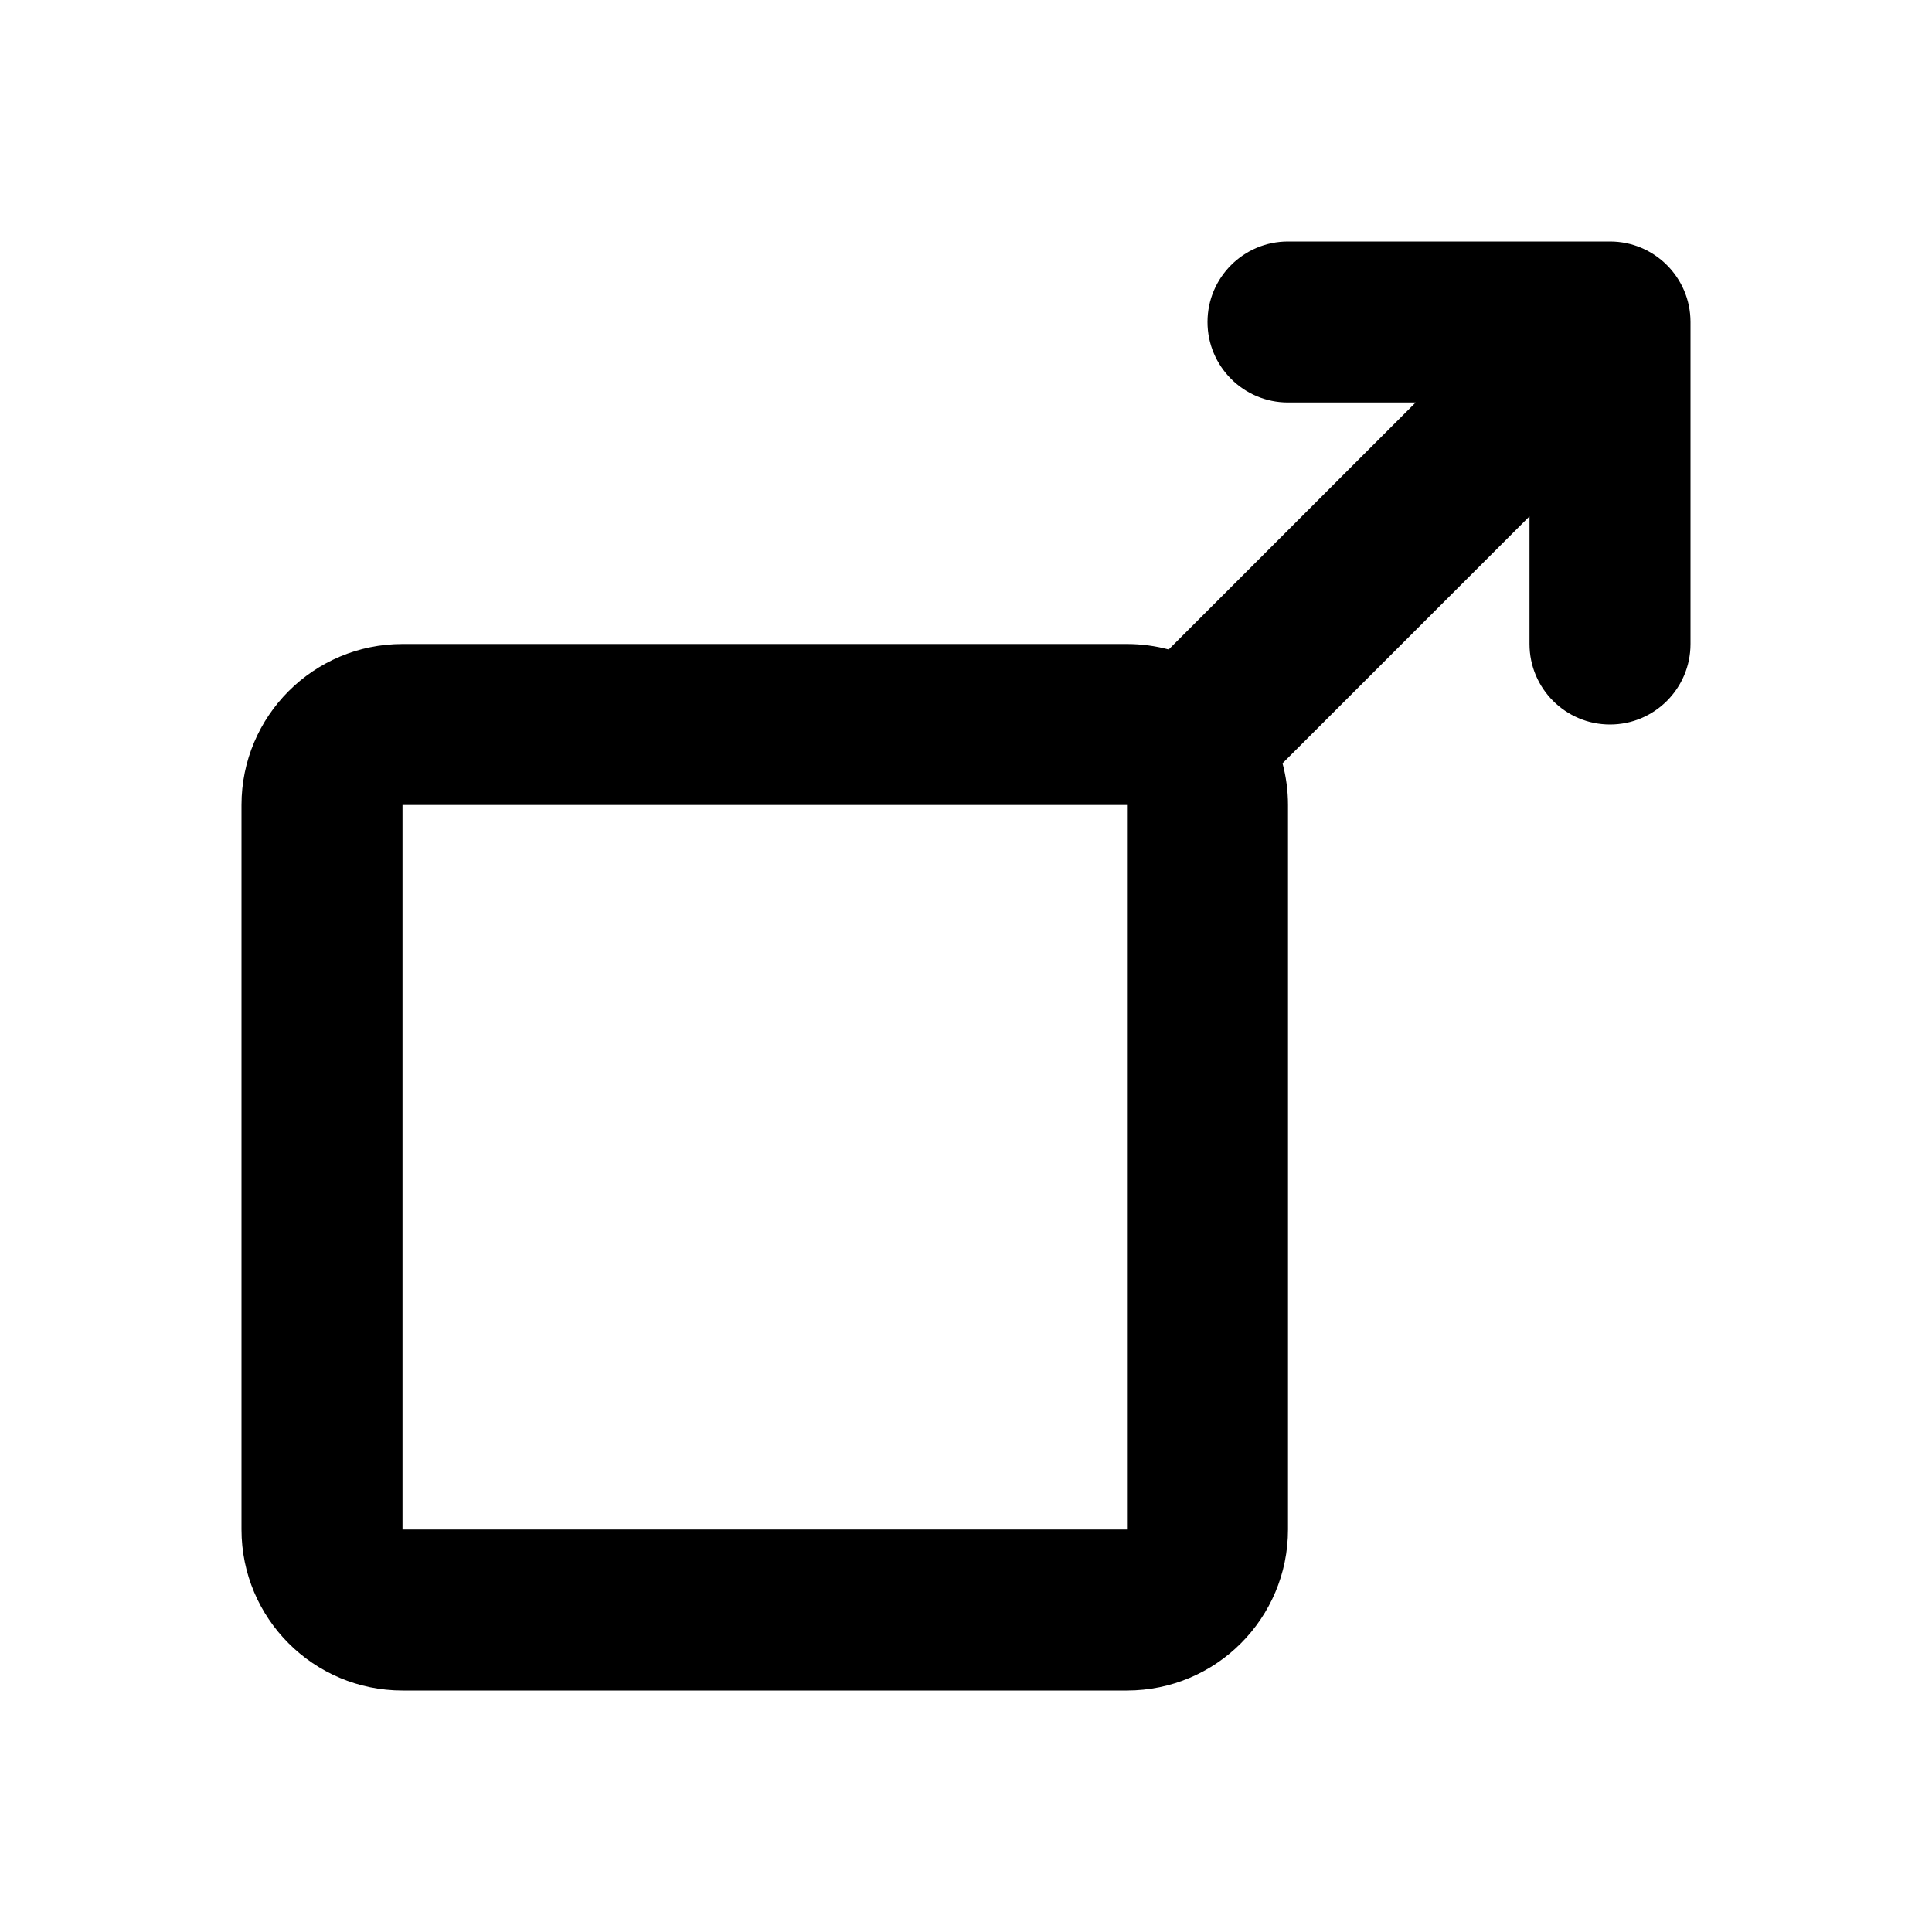 <?xml version="1.0" encoding="utf-8"?><!-- Uploaded to: SVG Repo, www.svgrepo.com, Generator: SVG Repo Mixer Tools -->
<svg width="800px" height="800px" viewBox="0 0 24 24" fill="none" xmlns="http://www.w3.org/2000/svg">
<path fill-rule="evenodd" clip-rule="evenodd" d="M15.932 9.482C15.976 9.647 16 9.821 16 10V19C16 20.105 15.105 21 14 21H5C3.895 21 3 20.105 3 19V10C3 8.895 3.895 8 5 8H14C14.179 8 14.353 8.024 14.518 8.068L17.586 5H16C15.448 5 15 4.552 15 4C15 3.448 15.448 3 16 3H20C20.552 3 21 3.448 21 4V8C21 8.552 20.552 9 20 9C19.448 9 19 8.552 19 8V6.414L15.932 9.482ZM14 19H5V10H14V19Z" fill="#000000"/>
</svg>